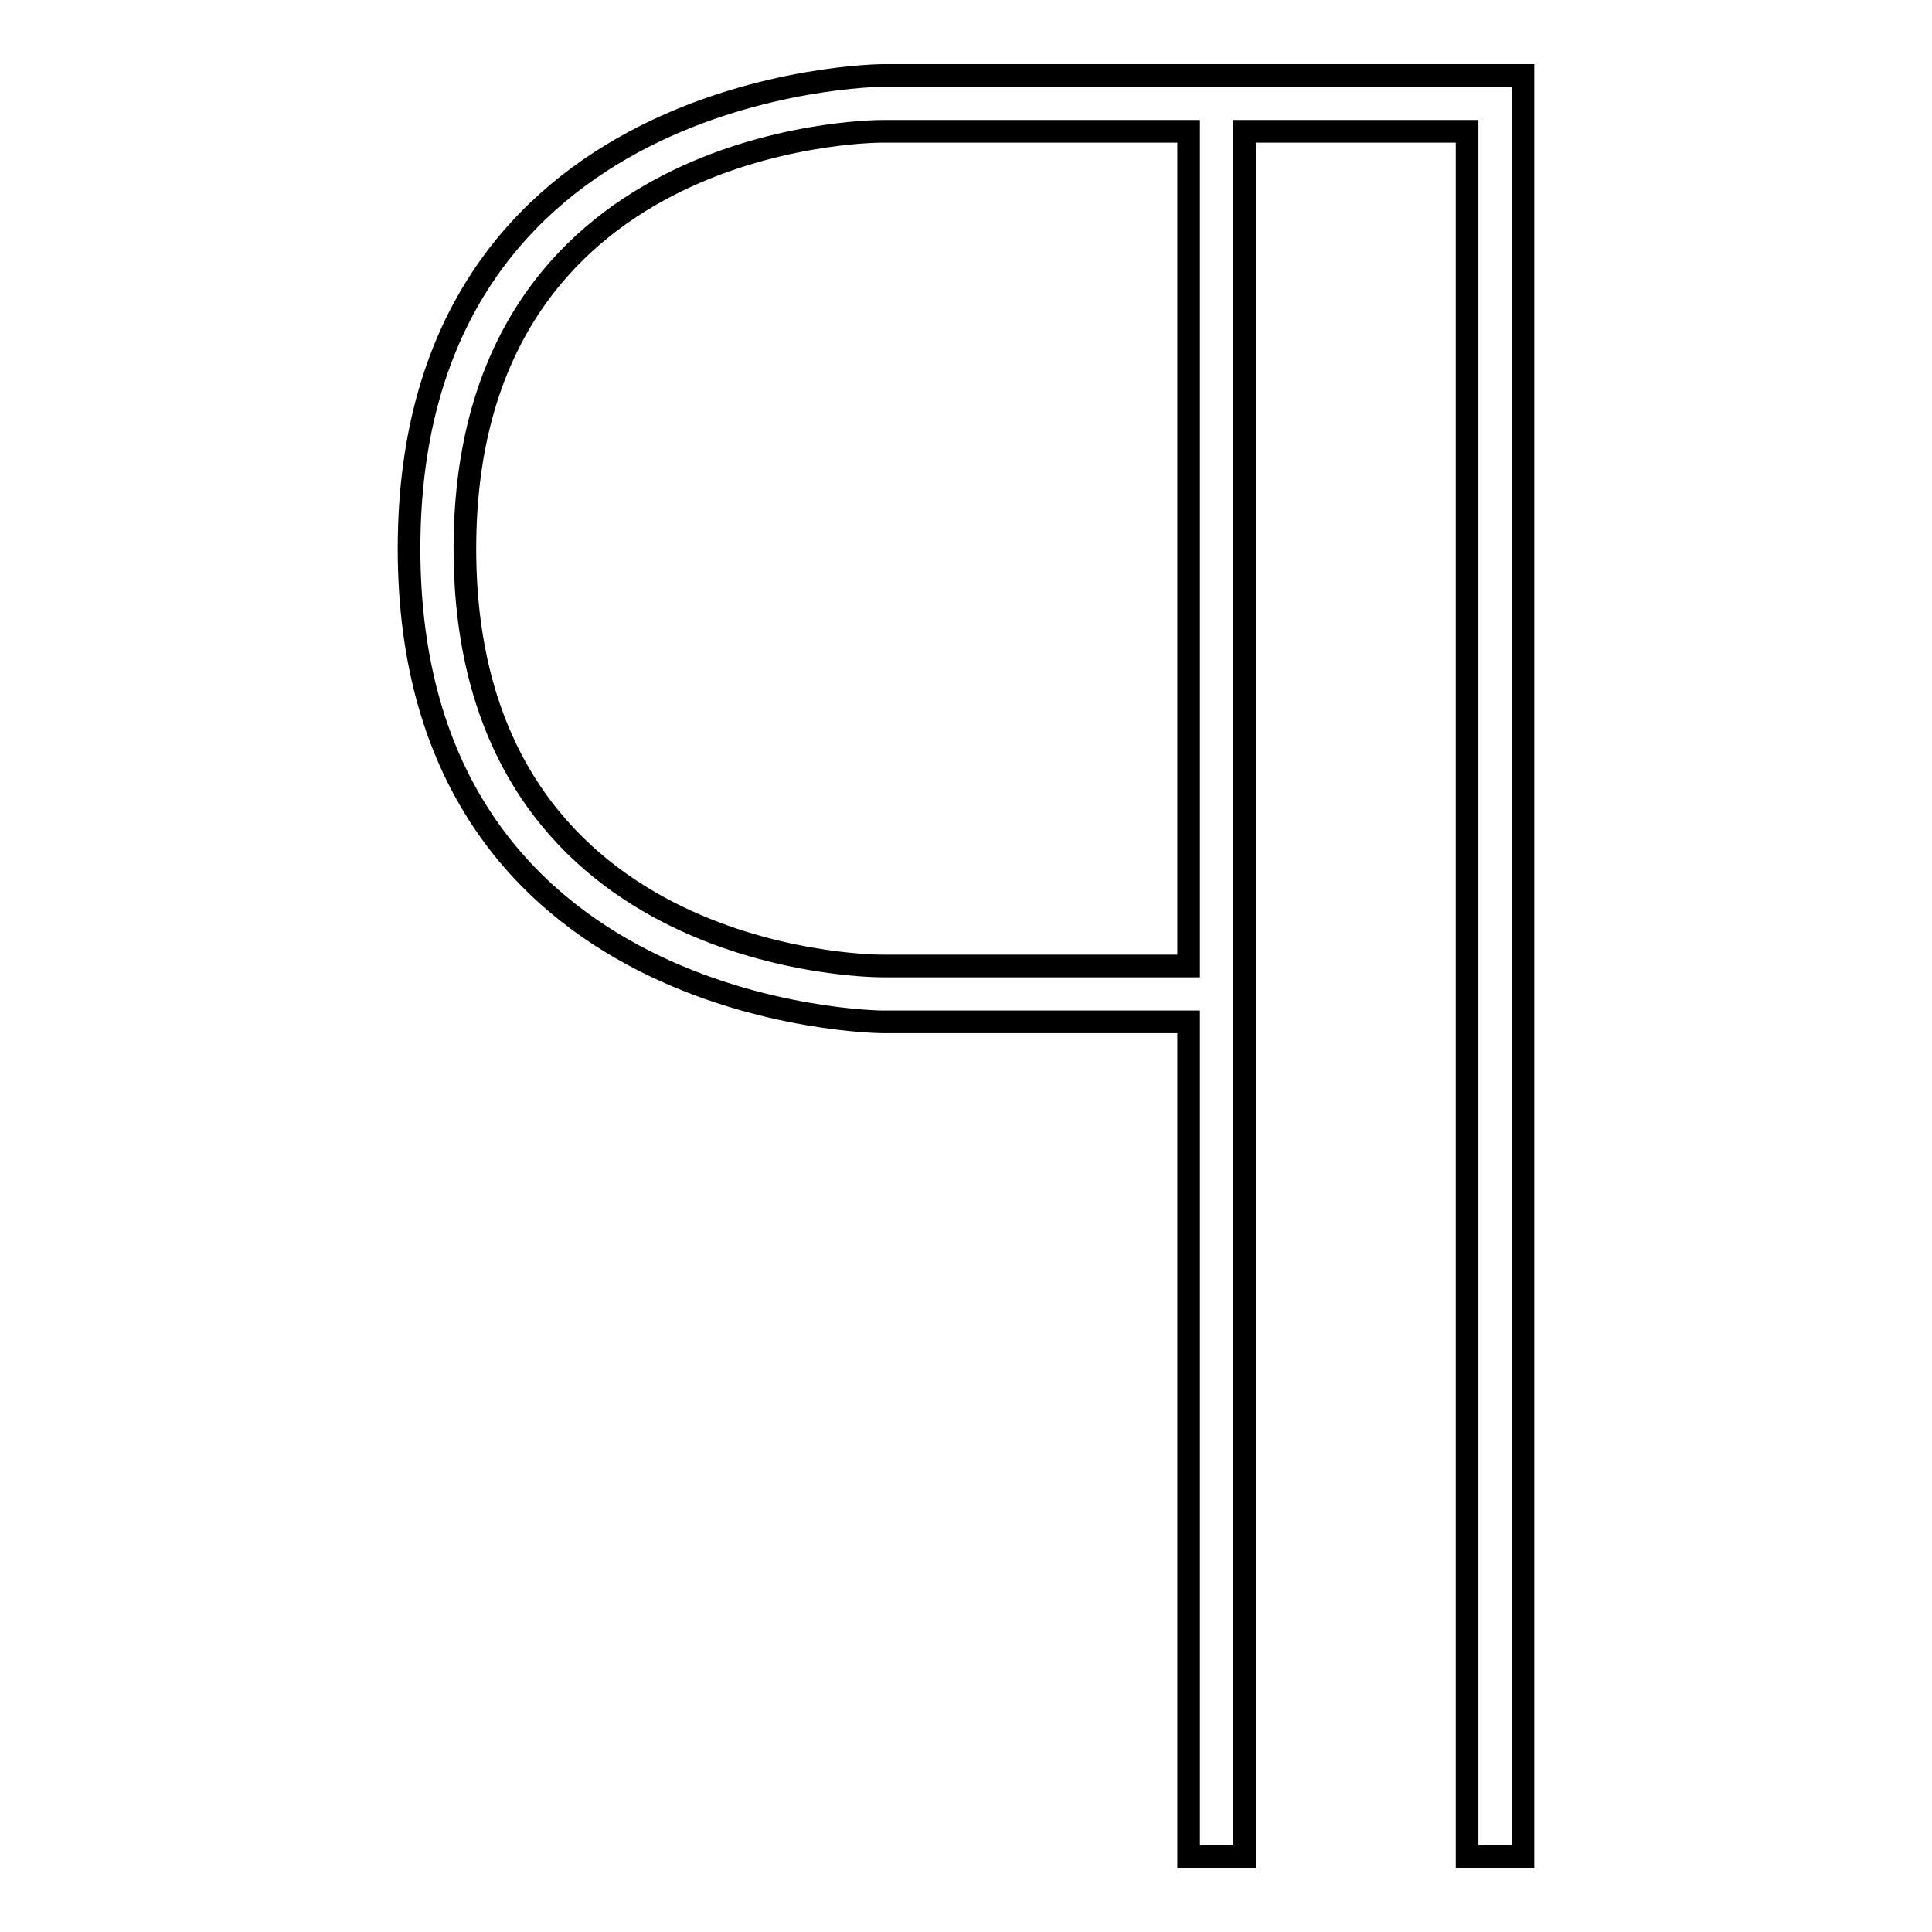 <?xml version="1.0" encoding="utf-8"?>
<!-- Svg Vector Icons : http://www.onlinewebfonts.com/icon -->
<!DOCTYPE svg PUBLIC "-//W3C//DTD SVG 1.1//EN" "http://www.w3.org/Graphics/SVG/1.1/DTD/svg11.dtd">
<svg version="1.1" xmlns="http://www.w3.org/2000/svg" xmlns:xlink="http://www.w3.org/1999/xlink" x="0px" y="0px" viewBox="0 0 256 256" enable-background="new 0 0 256 256" xml:space="preserve">
<g> <g> <path stroke-width="3" fill-opacity="0" stroke="#000000"  d="M201.8,246V10h-40.6h-3.7h-40.6c-0.6,0-62.7,0.7-62.7,62.7c0,62,62.1,62.7,62.7,62.7h40.6V246h7.4V17.4  h29.5V246H201.8z M116.9,128c-2.3,0-55.3-0.8-55.3-55.3c0-54.5,53.1-55.3,55.3-55.3h40.6V128H116.9z"/> </g></g>
</svg>